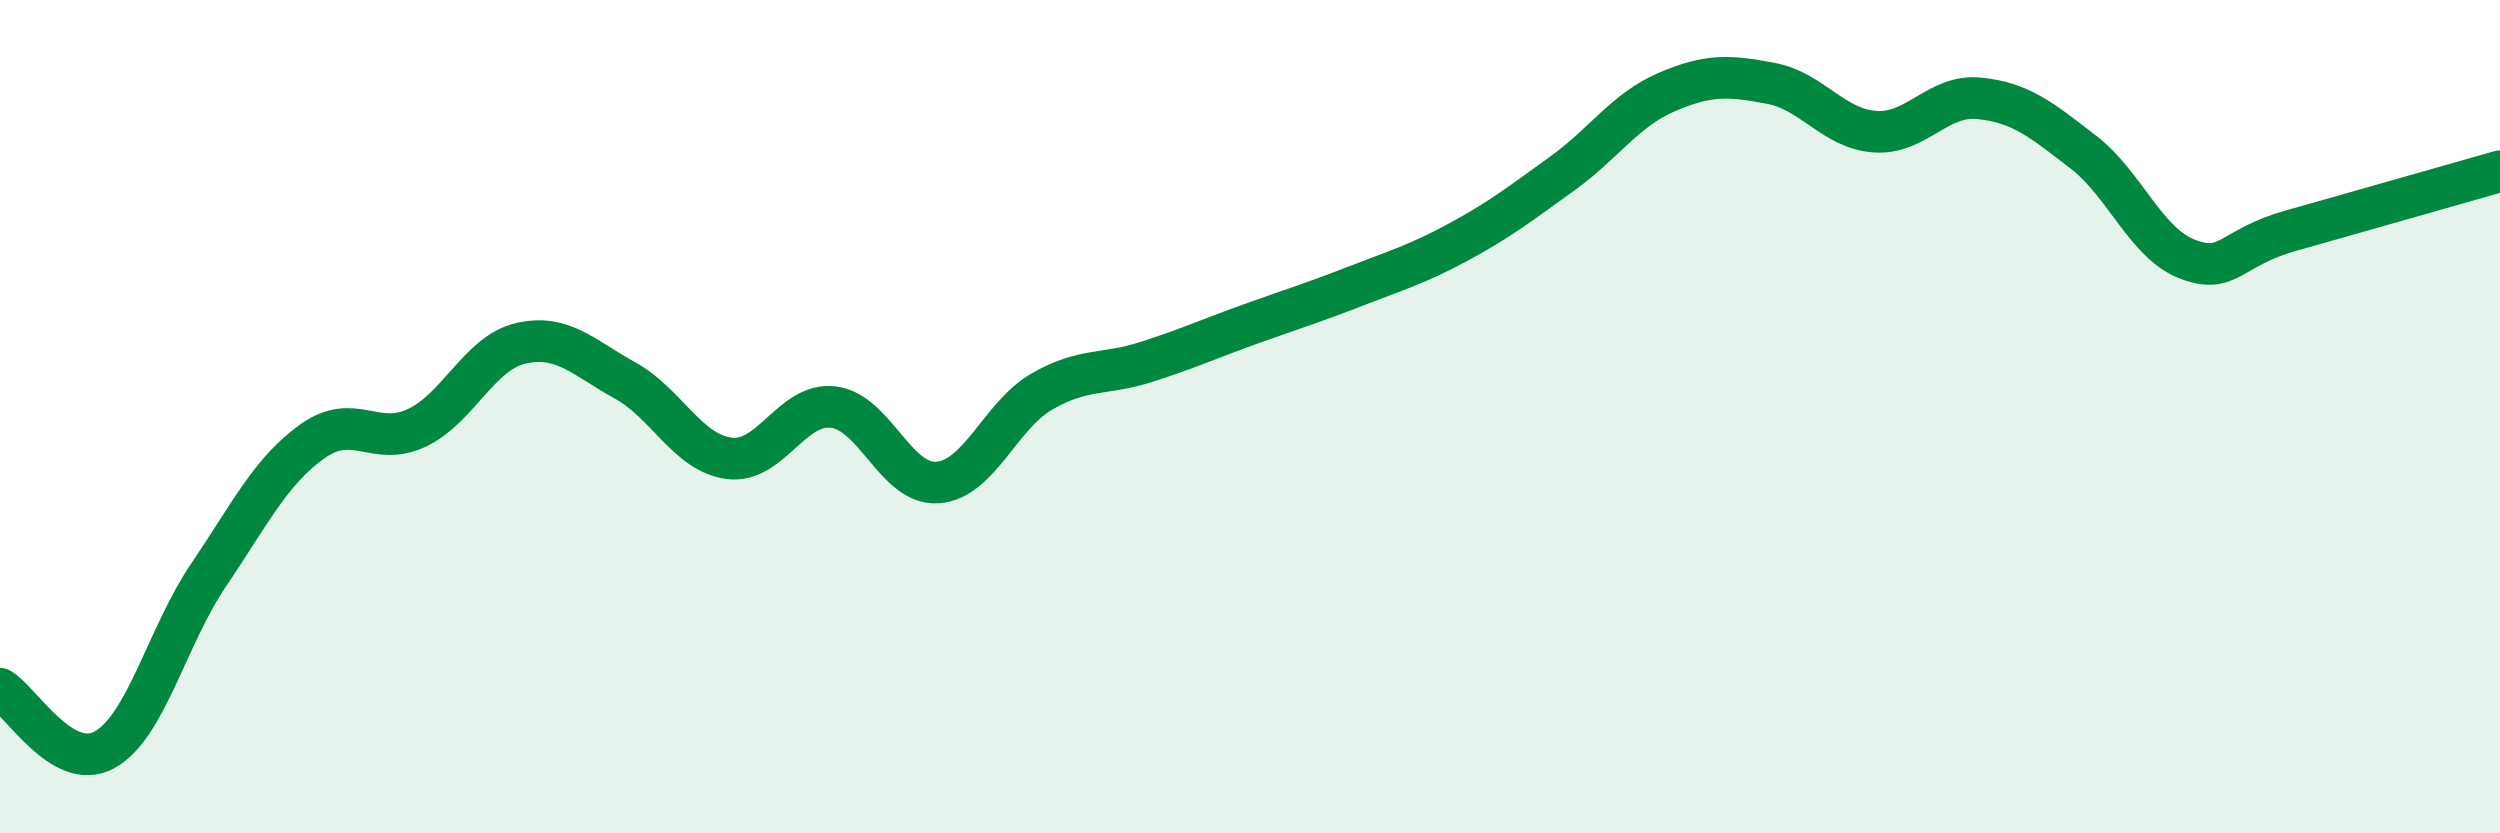 
    <svg width="60" height="20" viewBox="0 0 60 20" xmlns="http://www.w3.org/2000/svg">
      <path
        d="M 0,16.53 C 0.5,16.82 1.5,18.54 2.5,18 C 3.5,17.46 4,15.29 5,13.81 C 6,12.33 6.5,11.3 7.5,10.59 C 8.5,9.88 9,10.74 10,10.27 C 11,9.8 11.5,8.47 12.5,8.24 C 13.5,8.01 14,8.58 15,9.13 C 16,9.68 16.5,10.87 17.5,11 C 18.5,11.13 19,9.65 20,9.77 C 21,9.89 21.5,11.65 22.5,11.58 C 23.5,11.51 24,9.98 25,9.4 C 26,8.82 26.5,9.01 27.5,8.69 C 28.5,8.37 29,8.14 30,7.78 C 31,7.42 31.5,7.27 32.5,6.88 C 33.5,6.49 34,6.35 35,5.81 C 36,5.27 36.5,4.88 37.5,4.16 C 38.5,3.44 39,2.64 40,2.21 C 41,1.78 41.5,1.81 42.5,2 C 43.5,2.19 44,3.09 45,3.16 C 46,3.23 46.5,2.26 47.5,2.36 C 48.5,2.46 49,2.88 50,3.65 C 51,4.42 51.5,5.84 52.5,6.22 C 53.5,6.6 53.5,5.95 55,5.53 C 56.5,5.11 59,4.39 60,4.11L60 20L0 20Z"
        fill="#008740"
        opacity="0.1"
        stroke-linecap="round"
        stroke-linejoin="round"
      />
      <path
        d="M 0,16.53 C 0.5,16.82 1.5,18.54 2.5,18 C 3.5,17.46 4,15.29 5,13.81 C 6,12.33 6.5,11.3 7.5,10.59 C 8.5,9.88 9,10.74 10,10.27 C 11,9.8 11.5,8.47 12.5,8.24 C 13.5,8.01 14,8.58 15,9.13 C 16,9.68 16.5,10.87 17.5,11 C 18.5,11.13 19,9.65 20,9.77 C 21,9.89 21.5,11.65 22.5,11.58 C 23.5,11.51 24,9.98 25,9.4 C 26,8.82 26.5,9.01 27.5,8.69 C 28.5,8.37 29,8.14 30,7.78 C 31,7.42 31.5,7.27 32.5,6.88 C 33.5,6.49 34,6.35 35,5.81 C 36,5.27 36.5,4.88 37.5,4.16 C 38.5,3.44 39,2.64 40,2.21 C 41,1.78 41.5,1.81 42.5,2 C 43.5,2.19 44,3.09 45,3.16 C 46,3.23 46.5,2.26 47.5,2.36 C 48.5,2.46 49,2.88 50,3.65 C 51,4.42 51.5,5.84 52.5,6.22 C 53.5,6.6 53.5,5.95 55,5.53 C 56.5,5.11 59,4.39 60,4.11"
        stroke="#008740"
        stroke-width="1"
        fill="none"
        stroke-linecap="round"
        stroke-linejoin="round"
      />
    </svg>
  